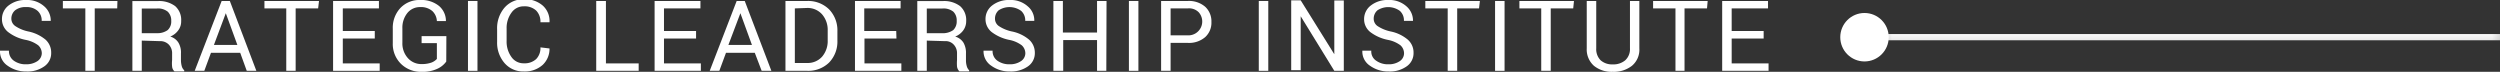 <?xml version="1.0" encoding="UTF-8"?> <svg xmlns="http://www.w3.org/2000/svg" xmlns:xlink="http://www.w3.org/1999/xlink" id="Слой_1" data-name="Слой 1" viewBox="0 0 229.07 6.58"><rect x="0" y="0" width="229.07" height="6.58" fill="#333333" stroke="none"/> <defs> <style>.cls-1{fill:url(#Безымянный_градиент_18);}.cls-2{fill:#fff;}.cls-3{mask:url(#mask);}</style> <linearGradient id="Безымянный_градиент_18" x1="236.59" y1="203.09" x2="294.13" y2="203.09" gradientUnits="userSpaceOnUse"> <stop offset="0.18" stop-color="#fff"></stop> <stop offset="0.92"></stop> </linearGradient> <mask id="mask" x="170.84" y="2.46" width="58.81" height="1.87" maskUnits="userSpaceOnUse"> <g transform="translate(-64.48 -199.69)"> <rect class="cls-1" x="236.59" y="202.15" width="57.55" height="1.87"></rect> </g> </mask> </defs> <path class="cls-2" d="M68.31,204.57a1,1,0,0,0-.33-.73,2.81,2.81,0,0,0-1.17-.5,3.81,3.81,0,0,1-1.58-.71,1.49,1.49,0,0,1-.57-1.19,1.55,1.55,0,0,1,.61-1.25,2.46,2.46,0,0,1,1.59-.5,2.34,2.34,0,0,1,1.67.58,1.72,1.72,0,0,1,.6,1.33v0h-.83a1.17,1.17,0,0,0-.37-.91,1.49,1.49,0,0,0-1.06-.35,1.52,1.52,0,0,0-1,.29,1,1,0,0,0-.35.77.82.82,0,0,0,.38.69,3.36,3.36,0,0,0,1.21.49,3.63,3.63,0,0,1,1.54.74,1.59,1.59,0,0,1,.52,1.21,1.46,1.46,0,0,1-.63,1.24,2.65,2.65,0,0,1-1.65.47,2.85,2.85,0,0,1-1.7-.52,1.57,1.57,0,0,1-.71-1.39v0h.82a1.07,1.07,0,0,0,.46.93,1.83,1.83,0,0,0,1.12.32,1.8,1.8,0,0,0,1-.27A.89.89,0,0,0,68.31,204.57Z" transform="translate(-64.48 -199.69)"></path> <path class="cls-2" d="M75.22,200.46H73.16v5.72H72.3v-5.72H70.24v-.68h5Z" transform="translate(-64.48 -199.69)"></path> <path class="cls-2" d="M77.47,203.41v2.77h-.86v-6.39h2.31a2.45,2.45,0,0,1,1.61.46,1.68,1.68,0,0,1,.55,1.36,1.36,1.36,0,0,1-.26.85,1.68,1.68,0,0,1-.74.58,1.3,1.3,0,0,1,.75.56,1.76,1.76,0,0,1,.23,1v.6a2.21,2.21,0,0,0,.07.54.77.77,0,0,0,.23.39v.1h-.89a.66.66,0,0,1-.22-.44,2.92,2.92,0,0,1,0-.6v-.58a1.14,1.14,0,0,0-.3-.83,1.07,1.07,0,0,0-.82-.32Zm0-.68h1.37a1.61,1.61,0,0,0,1-.28,1.06,1.06,0,0,0,.33-.85,1.11,1.11,0,0,0-.32-.84,1.42,1.42,0,0,0-1-.29H77.47Z" transform="translate(-64.48 -199.69)"></path> <path class="cls-2" d="M86.49,204.53H83.81l-.61,1.65h-.88l2.47-6.4h.75l2.43,6.4h-.88Zm-2.41-.72h2.15l-1.06-2.91h0Z" transform="translate(-64.48 -199.69)"></path> <path class="cls-2" d="M93.63,200.46H91.57v5.72h-.86v-5.72h-2v-.68h5Z" transform="translate(-64.48 -199.69)"></path> <path class="cls-2" d="M98.82,203.22H95.89v2.28h3.38v.68H95v-6.4h4.2v.68H95.89v2.07h2.93Z" transform="translate(-64.48 -199.69)"></path> <path class="cls-2" d="M105.37,205.33a2.05,2.05,0,0,1-.79.65,3.15,3.15,0,0,1-1.47.29,2.59,2.59,0,0,1-1.89-.73,2.54,2.54,0,0,1-.75-1.9v-1.32a2.64,2.64,0,0,1,.7-1.9,2.39,2.39,0,0,1,1.8-.73,2.58,2.58,0,0,1,1.73.54,1.8,1.8,0,0,1,.64,1.39v0h-.83a1.34,1.34,0,0,0-.42-.92,1.58,1.58,0,0,0-1.11-.36,1.47,1.47,0,0,0-1.18.55,2.13,2.13,0,0,0-.45,1.39v1.33a2,2,0,0,0,.5,1.4,1.63,1.63,0,0,0,1.27.55,2.54,2.54,0,0,0,.9-.14,1.3,1.3,0,0,0,.49-.33v-1.45h-1.4V203h2.27Z" transform="translate(-64.48 -199.69)"></path> <path class="cls-2" d="M108.23,206.18h-.87v-6.4h.87Z" transform="translate(-64.48 -199.69)"></path> <path class="cls-2" d="M114.83,204.13v0a2,2,0,0,1-.63,1.51,2.44,2.44,0,0,1-1.72.6,2.25,2.25,0,0,1-1.77-.77,2.84,2.84,0,0,1-.68-1.95v-1.13a2.89,2.89,0,0,1,.68-2,2.28,2.28,0,0,1,1.77-.77,2.48,2.48,0,0,1,1.73.58,1.89,1.89,0,0,1,.62,1.53v0H114a1.45,1.45,0,0,0-.39-1.07,1.54,1.54,0,0,0-1.12-.39,1.35,1.35,0,0,0-1.15.59,2.35,2.35,0,0,0-.44,1.44v1.15a2.39,2.39,0,0,0,.44,1.46,1.34,1.34,0,0,0,1.15.58,1.54,1.54,0,0,0,1.12-.39,1.44,1.44,0,0,0,.39-1.07Z" transform="translate(-64.48 -199.69)"></path> <path class="cls-2" d="M120,205.5h3v.68h-3.89v-6.4H120Z" transform="translate(-64.48 -199.69)"></path> <path class="cls-2" d="M128.26,203.22h-2.94v2.28h3.38v.68h-4.24v-6.4h4.2v.68h-3.34v2.07h2.94Z" transform="translate(-64.48 -199.69)"></path> <path class="cls-2" d="M133.64,204.53H131l-.61,1.65h-.88l2.47-6.4h.74l2.44,6.4h-.89Zm-2.42-.72h2.16l-1.06-2.91h0Z" transform="translate(-64.48 -199.69)"></path> <path class="cls-2" d="M136.45,206.18v-6.4h2a2.73,2.73,0,0,1,2,.77,2.76,2.76,0,0,1,.76,2v.87a2.76,2.76,0,0,1-.76,2,2.72,2.72,0,0,1-2,.76Zm.86-5.72v5h1.1a1.76,1.76,0,0,0,1.4-.58,2.2,2.2,0,0,0,.51-1.5v-.88a2.17,2.17,0,0,0-.51-1.49,1.77,1.77,0,0,0-1.4-.59Z" transform="translate(-64.48 -199.69)"></path> <path class="cls-2" d="M146.62,203.22h-2.93v2.28h3.38v.68h-4.25v-6.4H147v.68h-3.33v2.07h2.93Z" transform="translate(-64.48 -199.69)"></path> <path class="cls-2" d="M149.4,203.41v2.77h-.87v-6.39h2.32a2.42,2.42,0,0,1,1.6.46,1.69,1.69,0,0,1,.56,1.36,1.43,1.43,0,0,1-.26.85,1.65,1.65,0,0,1-.75.58,1.32,1.32,0,0,1,.76.56,1.86,1.86,0,0,1,.23,1v.6a1.81,1.81,0,0,0,.07.54.83.83,0,0,0,.22.39v.1h-.89a.77.77,0,0,1-.22-.44,3.83,3.83,0,0,1,0-.6v-.58a1.14,1.14,0,0,0-.3-.83,1,1,0,0,0-.81-.32Zm0-.68h1.36a1.66,1.66,0,0,0,1.06-.28,1.09,1.09,0,0,0,.32-.85,1.1,1.1,0,0,0-.31-.84,1.43,1.43,0,0,0-1-.29H149.4Z" transform="translate(-64.48 -199.69)"></path> <path class="cls-2" d="M158.43,204.57a1,1,0,0,0-.33-.73,2.81,2.81,0,0,0-1.17-.5,3.93,3.93,0,0,1-1.58-.71,1.49,1.49,0,0,1-.57-1.19,1.55,1.55,0,0,1,.61-1.25,2.46,2.46,0,0,1,1.59-.5,2.33,2.33,0,0,1,1.67.58,1.66,1.66,0,0,1,.6,1.33v0h-.83a1.17,1.17,0,0,0-.37-.91,1.82,1.82,0,0,0-2.06-.06,1,1,0,0,0-.34.77.81.81,0,0,0,.37.69,3.44,3.44,0,0,0,1.21.49,3.52,3.52,0,0,1,1.54.74,1.6,1.6,0,0,1,.53,1.21,1.46,1.46,0,0,1-.63,1.24,2.7,2.7,0,0,1-1.66.47,2.82,2.82,0,0,1-1.69-.52,1.58,1.58,0,0,1-.72-1.39v0h.83a1.06,1.06,0,0,0,.45.93,1.85,1.85,0,0,0,1.12.32,1.76,1.76,0,0,0,1-.27A.87.87,0,0,0,158.43,204.57Z" transform="translate(-64.48 -199.69)"></path> <path class="cls-2" d="M165.85,206.18H165v-2.82h-3.1v2.82H161v-6.4h.87v2.89H165v-2.89h.87Z" transform="translate(-64.48 -199.69)"></path> <path class="cls-2" d="M168.79,206.18h-.87v-6.4h.87Z" transform="translate(-64.48 -199.69)"></path> <path class="cls-2" d="M171.74,203.62v2.56h-.87v-6.4h2.45a2.26,2.26,0,0,1,1.59.53,1.81,1.81,0,0,1,.57,1.39,1.78,1.78,0,0,1-.57,1.39,2.26,2.26,0,0,1-1.59.53Zm0-.69h1.58a1.27,1.27,0,0,0,1-2.11,1.23,1.23,0,0,0-1-.36h-1.58Z" transform="translate(-64.48 -199.69)"></path> <path class="cls-2" d="M180.69,206.18h-.87v-6.4h.87Z" transform="translate(-64.48 -199.69)"></path> <path class="cls-2" d="M187.61,206.18h-.87l-3.08-5h0v4.94h-.87v-6.4h.87l3.08,4.94h0v-4.93h.87Z" transform="translate(-64.48 -199.69)"></path> <path class="cls-2" d="M193.13,204.57a1,1,0,0,0-.33-.73,2.81,2.81,0,0,0-1.17-.5,3.91,3.91,0,0,1-1.59-.71,1.49,1.49,0,0,1-.57-1.19,1.56,1.56,0,0,1,.62-1.25,2.46,2.46,0,0,1,1.59-.5,2.34,2.34,0,0,1,1.67.58,1.72,1.72,0,0,1,.6,1.33v0h-.83a1.17,1.17,0,0,0-.37-.91,1.81,1.81,0,0,0-2.05-.06,1,1,0,0,0-.35.77.81.81,0,0,0,.37.69,3.51,3.51,0,0,0,1.22.49,3.53,3.53,0,0,1,1.53.74,1.56,1.56,0,0,1,.53,1.21,1.46,1.46,0,0,1-.63,1.24,2.65,2.65,0,0,1-1.65.47,2.85,2.85,0,0,1-1.7-.52,1.55,1.55,0,0,1-.71-1.39v0h.82a1,1,0,0,0,.46.93,1.83,1.83,0,0,0,1.12.32,1.75,1.75,0,0,0,1-.27A.87.87,0,0,0,193.13,204.57Z" transform="translate(-64.48 -199.69)"></path> <path class="cls-2" d="M200,200.46H198v5.72h-.87v-5.72h-2.05v-.68h5Z" transform="translate(-64.48 -199.69)"></path> <path class="cls-2" d="M202.34,206.18h-.87v-6.4h.87Z" transform="translate(-64.48 -199.69)"></path> <path class="cls-2" d="M208.63,200.46h-2.06v5.72h-.87v-5.72h-2v-.68h5Z" transform="translate(-64.48 -199.69)"></path> <path class="cls-2" d="M214.69,199.78v4.34a1.92,1.92,0,0,1-.68,1.6,2.7,2.7,0,0,1-1.77.55,2.56,2.56,0,0,1-1.71-.55,2,2,0,0,1-.66-1.6v-4.34h.87v4.34a1.43,1.43,0,0,0,.41,1.1,1.57,1.57,0,0,0,1.09.37,1.69,1.69,0,0,0,1.15-.37,1.38,1.38,0,0,0,.44-1.1v-4.34Z" transform="translate(-64.48 -199.69)"></path> <path class="cls-2" d="M220.89,200.46h-2.06v5.72H218v-5.72h-2.05v-.68h5Z" transform="translate(-64.48 -199.69)"></path> <path class="cls-2" d="M226.08,203.22h-2.93v2.28h3.38v.68h-4.25v-6.4h4.2v.68h-3.33v2.07h2.93Z" transform="translate(-64.48 -199.69)"></path> <circle class="cls-2" cx="170.84" cy="3.41" r="2.22"></circle> <g class="cls-3"> <rect class="cls-2" x="170.84" y="3.12" width="58.23" height="0.57"></rect> </g> </svg> 